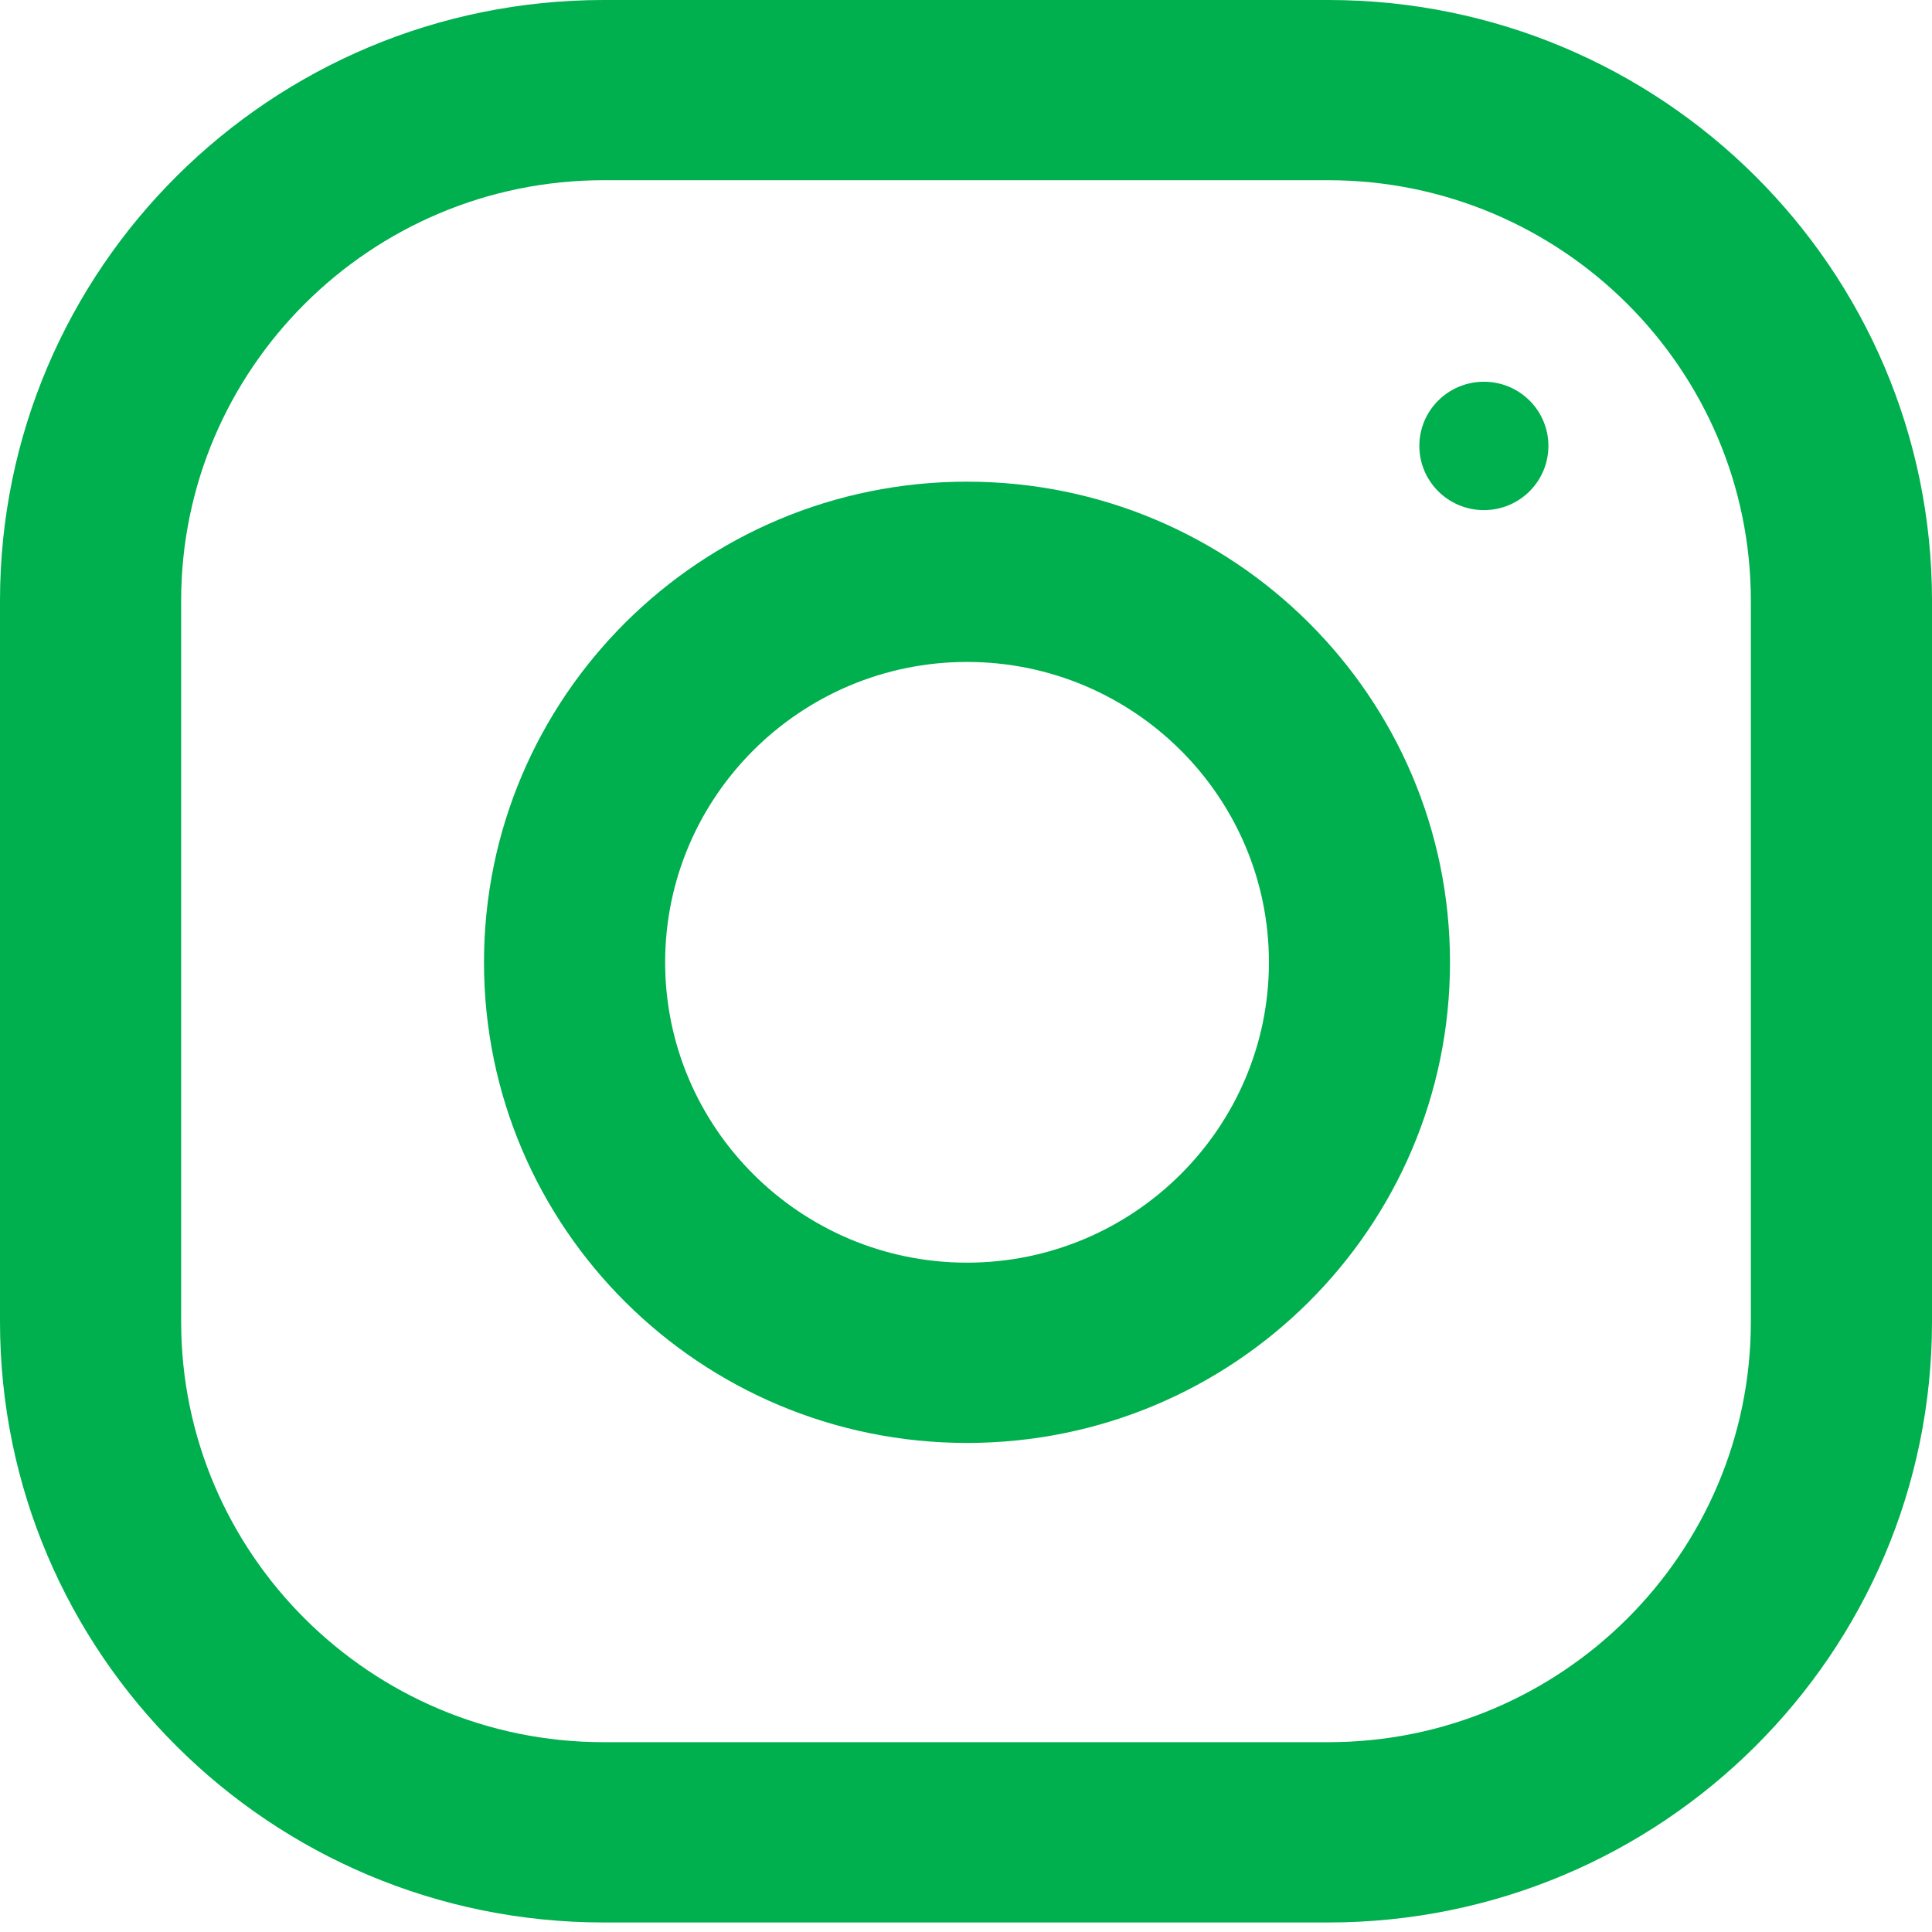 <svg width="29" height="29" viewBox="0 0 29 29" fill="none" xmlns="http://www.w3.org/2000/svg">
<path d="M19.938 0H9.062C4.058 0 0 4.038 0 9.018V19.839C0 24.818 4.058 28.857 9.062 28.857H19.938C24.942 28.857 29 24.818 29 19.839V9.018C29 4.038 24.942 0 19.938 0ZM26.281 19.839C26.281 23.32 23.436 26.151 19.938 26.151H9.062C5.564 26.151 2.719 23.32 2.719 19.839V9.018C2.719 5.537 5.564 2.705 9.062 2.705H19.938C23.436 2.705 26.281 5.537 26.281 9.018V19.839Z" fill="#00AF4D"/>
<path d="M14.515 7.23C10.511 7.23 7.265 10.461 7.265 14.445C7.265 18.429 10.511 21.659 14.515 21.659C18.519 21.659 21.765 18.429 21.765 14.445C21.765 10.461 18.519 7.23 14.515 7.23ZM14.515 18.953C12.018 18.953 9.984 16.93 9.984 14.445C9.984 11.957 12.018 9.936 14.515 9.936C17.013 9.936 19.047 11.957 19.047 14.445C19.047 16.93 17.013 18.953 14.515 18.953Z" fill="#00AF4D"/>
<path d="M22.274 7.657C22.809 7.657 23.242 7.226 23.242 6.693C23.242 6.161 22.809 5.73 22.274 5.73C21.739 5.73 21.305 6.161 21.305 6.693C21.305 7.226 21.739 7.657 22.274 7.657Z" fill="#00AF4D"/>
</svg>
